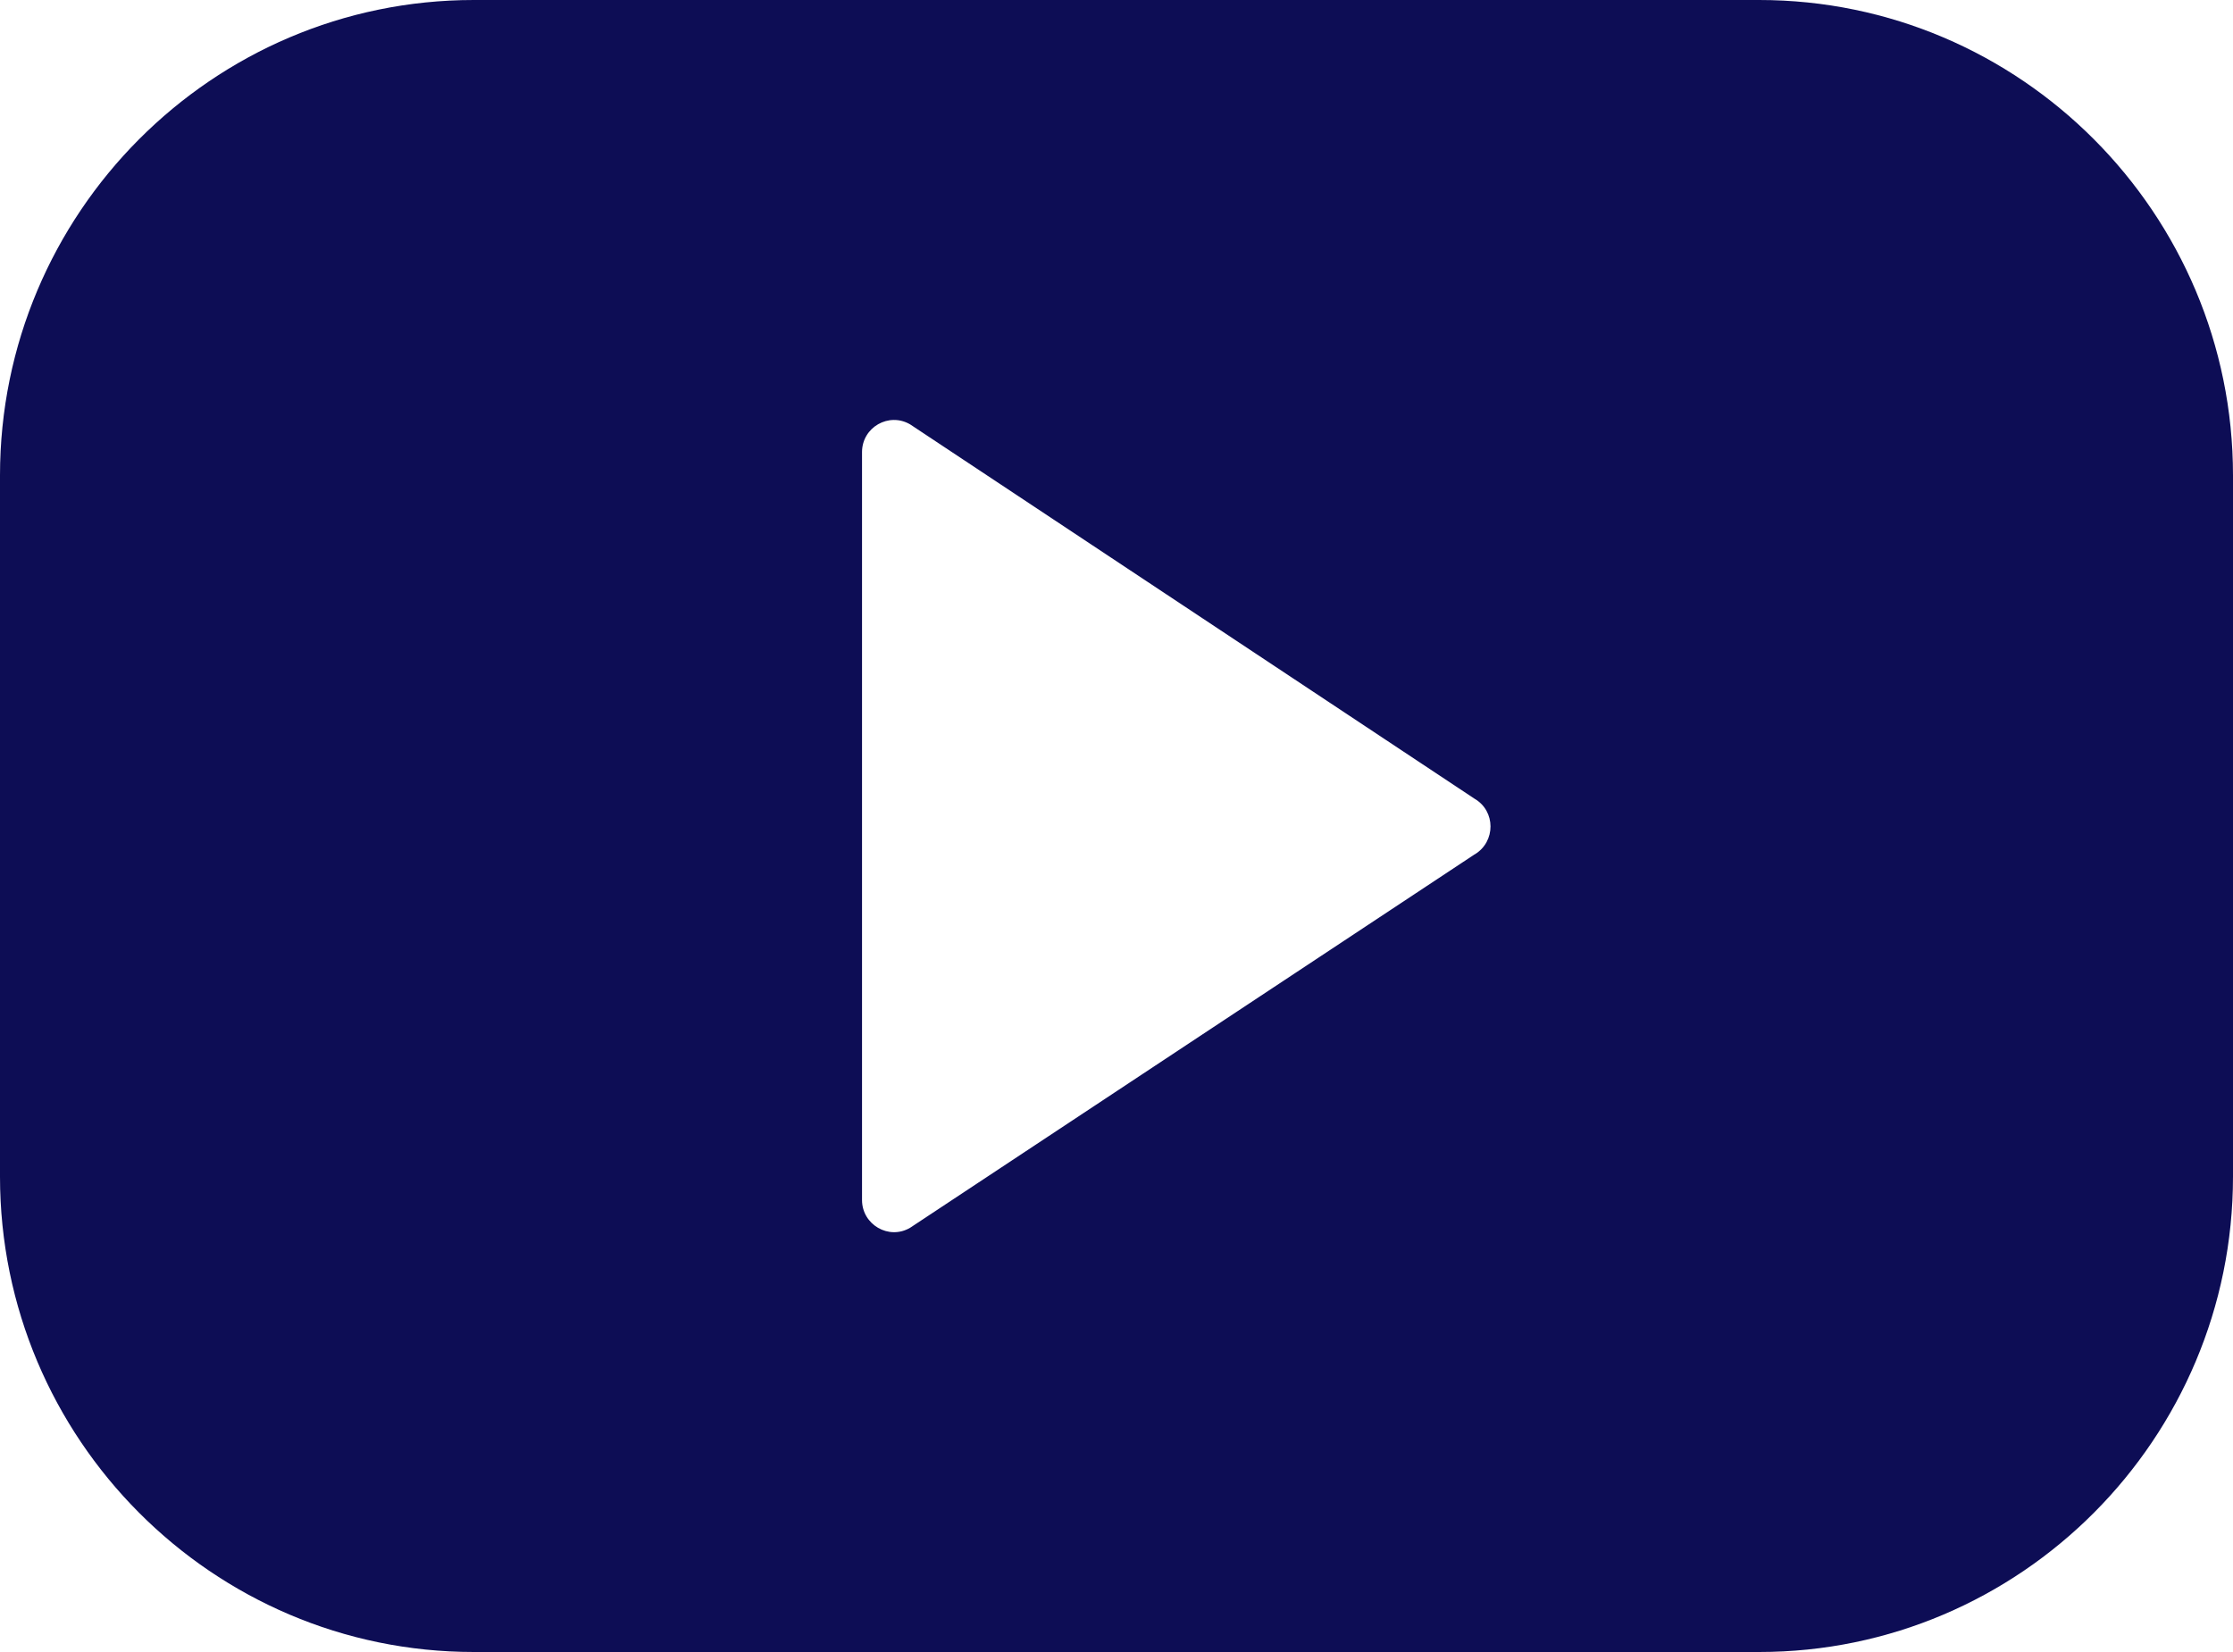 <svg xmlns="http://www.w3.org/2000/svg" width="50" height="37" viewBox="0 0 50 37" fill="none">
    <path d="M39.389 0H10.609C4.757 0 0 4.778 0 10.649V26.351C0 32.225 4.76 37 10.609 37H39.391C45.243 37 50 32.222 50 26.351V10.649C50 4.778 45.241 0 39.389 0ZM33.021 19.134L20.381 27.497C19.904 27.781 19.302 27.429 19.302 26.877V10.126C19.302 9.569 19.904 9.225 20.381 9.506L33.017 17.889C33.493 18.165 33.493 18.851 33.022 19.135L33.021 19.134Z"
          fill="#0D0D55"></path>
</svg>